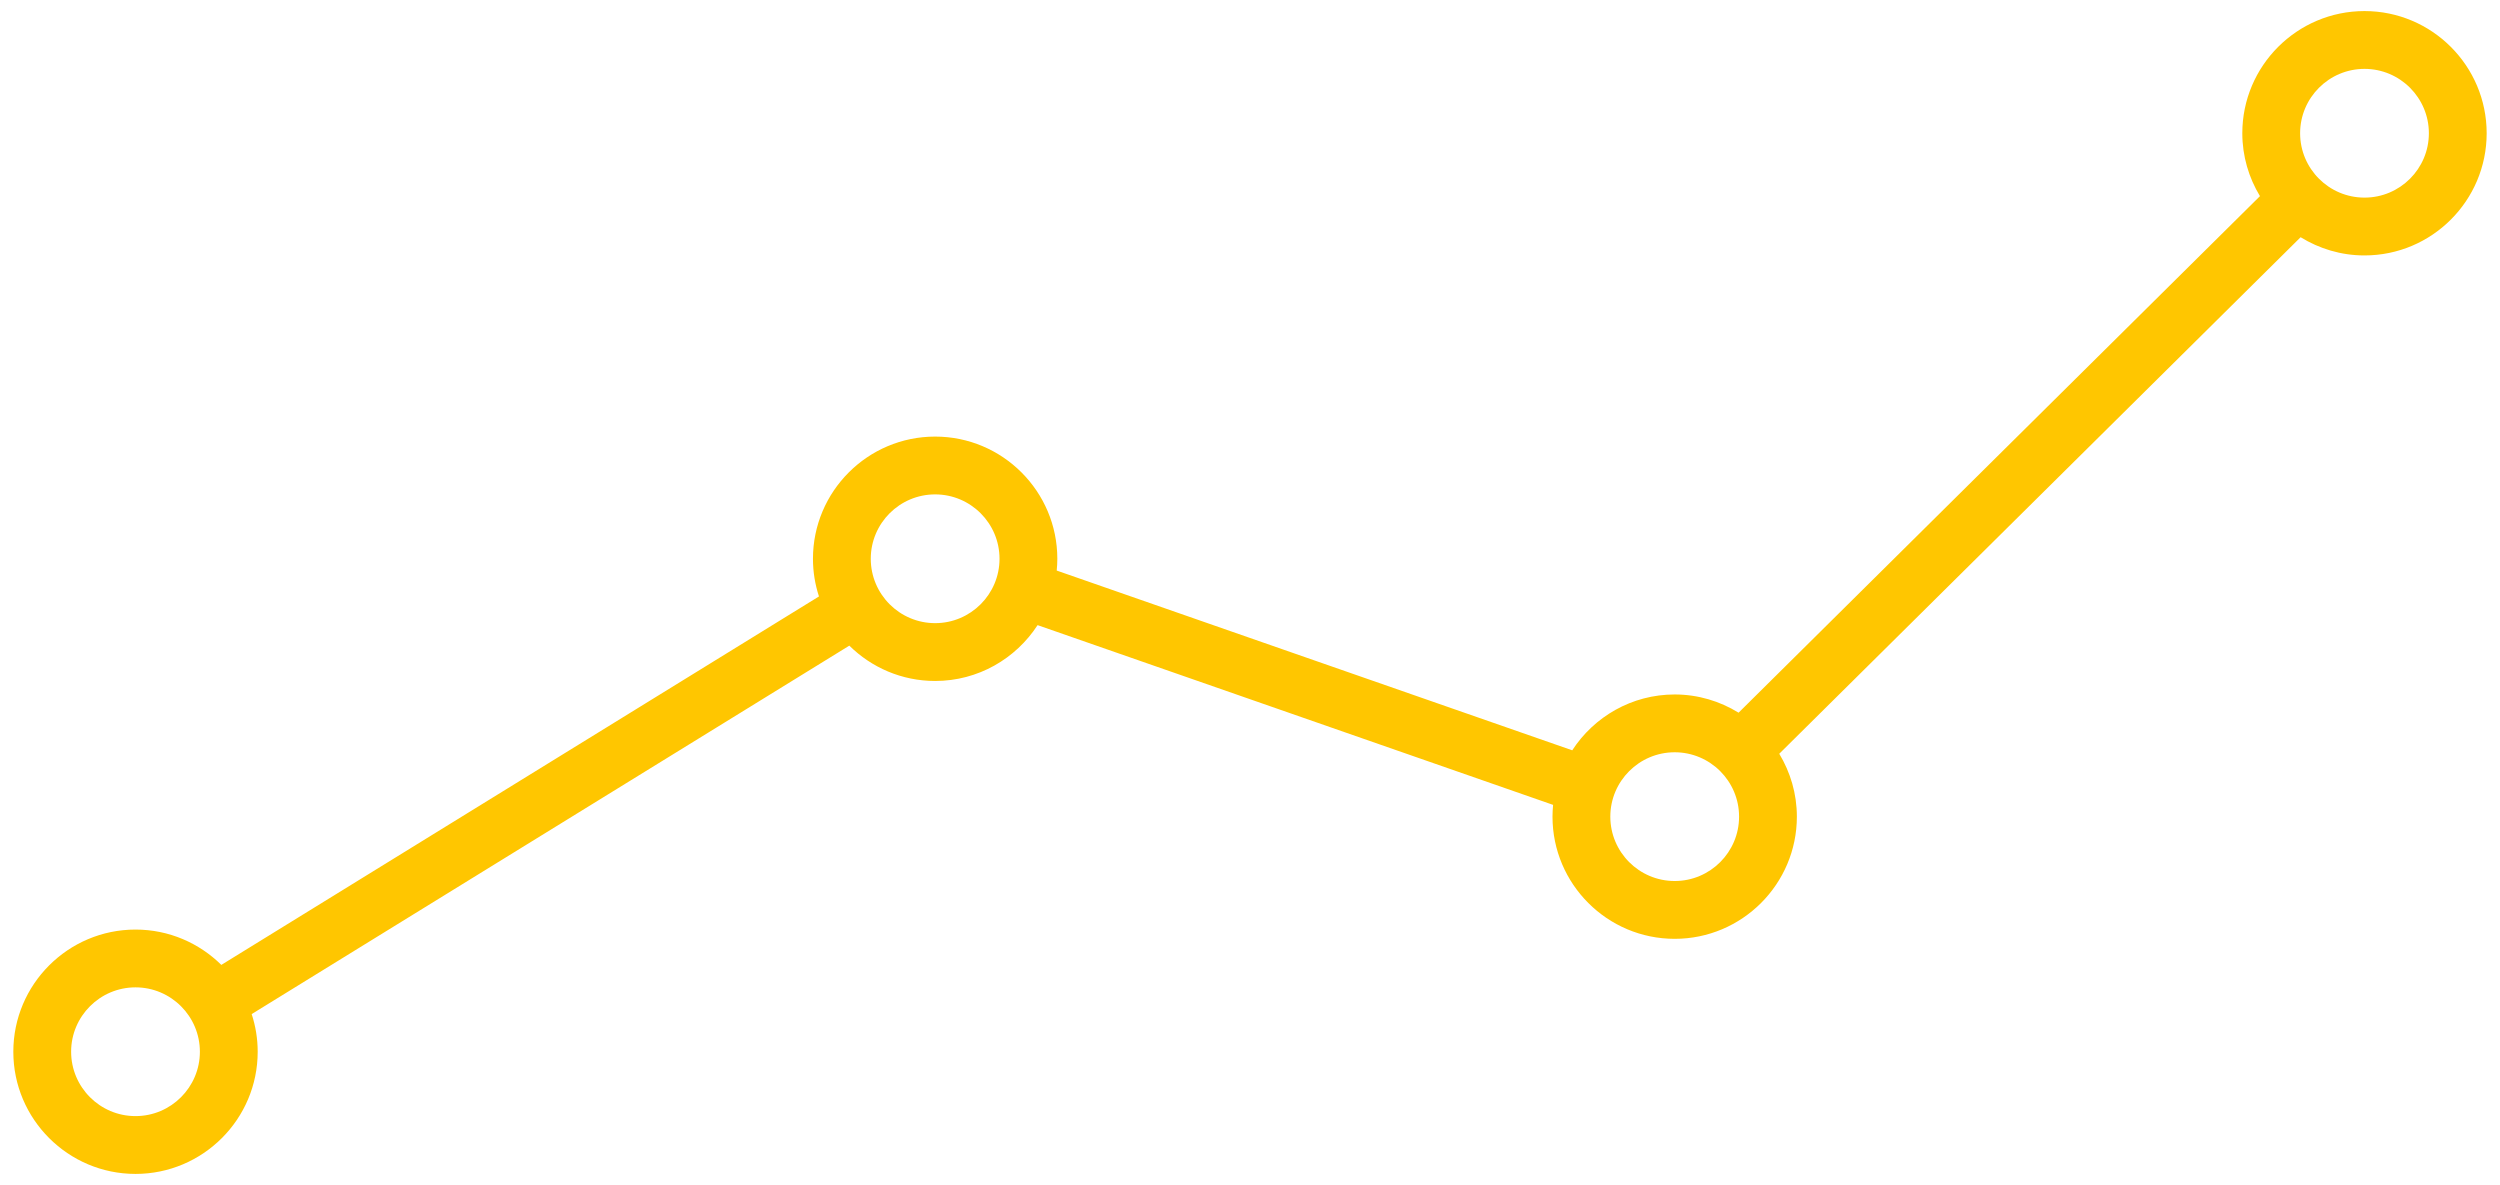 <?xml version="1.0" encoding="utf-8"?>
<!-- Generator: Adobe Illustrator 16.0.0, SVG Export Plug-In . SVG Version: 6.00 Build 0)  -->
<!DOCTYPE svg PUBLIC "-//W3C//DTD SVG 1.1//EN" "http://www.w3.org/Graphics/SVG/1.1/DTD/svg11.dtd">
<svg version="1.1" id="Layer_2" xmlns="http://www.w3.org/2000/svg" xmlns:xlink="http://www.w3.org/1999/xlink" x="0px" y="0px"
	 width="173px" height="82px" viewBox="0 0 173 82" enable-background="new 0 0 173 82" xml:space="preserve">
<path fill="#FFC600" d="M163.623,0.766c-4.662,0-8.455,3.793-8.455,8.455c0,1.593,0.451,3.079,1.221,4.352l-36.08,35.745
	c-1.287-0.794-2.799-1.261-4.42-1.261c-2.969,0-5.581,1.542-7.09,3.864L73.125,39.483c0.026-0.27,0.042-0.541,0.042-0.816
	c0-4.662-3.793-8.455-8.455-8.455s-8.455,3.793-8.455,8.455c0,0.91,0.148,1.785,0.416,2.607L15.315,66.771
	c-1.528-1.51-3.626-2.445-5.938-2.445c-4.662,0-8.455,3.793-8.455,8.455c0,4.661,3.793,8.454,8.455,8.454s8.455-3.793,8.455-8.454
	c0-0.91-0.148-1.785-0.416-2.607l41.357-25.496c1.528,1.51,3.626,2.445,5.938,2.445c2.97,0,5.581-1.542,7.09-3.864l35.673,12.438
	c-0.025,0.269-0.041,0.541-0.041,0.816c0,4.661,3.793,8.454,8.455,8.454s8.455-3.793,8.455-8.454c0-1.593-0.451-3.079-1.219-4.353
	l36.079-35.745c1.288,0.794,2.798,1.261,4.419,1.261c4.662,0,8.455-3.793,8.455-8.454C172.078,4.559,168.285,0.766,163.623,0.766z
	 M9.377,77.234c-2.457,0-4.455-1.998-4.455-4.454s1.998-4.455,4.455-4.455c2.456,0,4.455,1.999,4.455,4.455
	S11.833,77.234,9.377,77.234z M64.712,43.122c-2.457,0-4.455-1.999-4.455-4.455s1.998-4.455,4.455-4.455
	c2.456,0,4.455,1.999,4.455,4.455S67.168,43.122,64.712,43.122z M115.889,60.966c-2.457,0-4.455-1.998-4.455-4.454
	s1.998-4.455,4.455-4.455s4.455,1.999,4.455,4.455S118.346,60.966,115.889,60.966z M163.623,13.675
	c-2.456,0-4.455-1.998-4.455-4.454s1.999-4.455,4.455-4.455c2.457,0,4.455,1.999,4.455,4.455S166.08,13.675,163.623,13.675z"/>
</svg>
